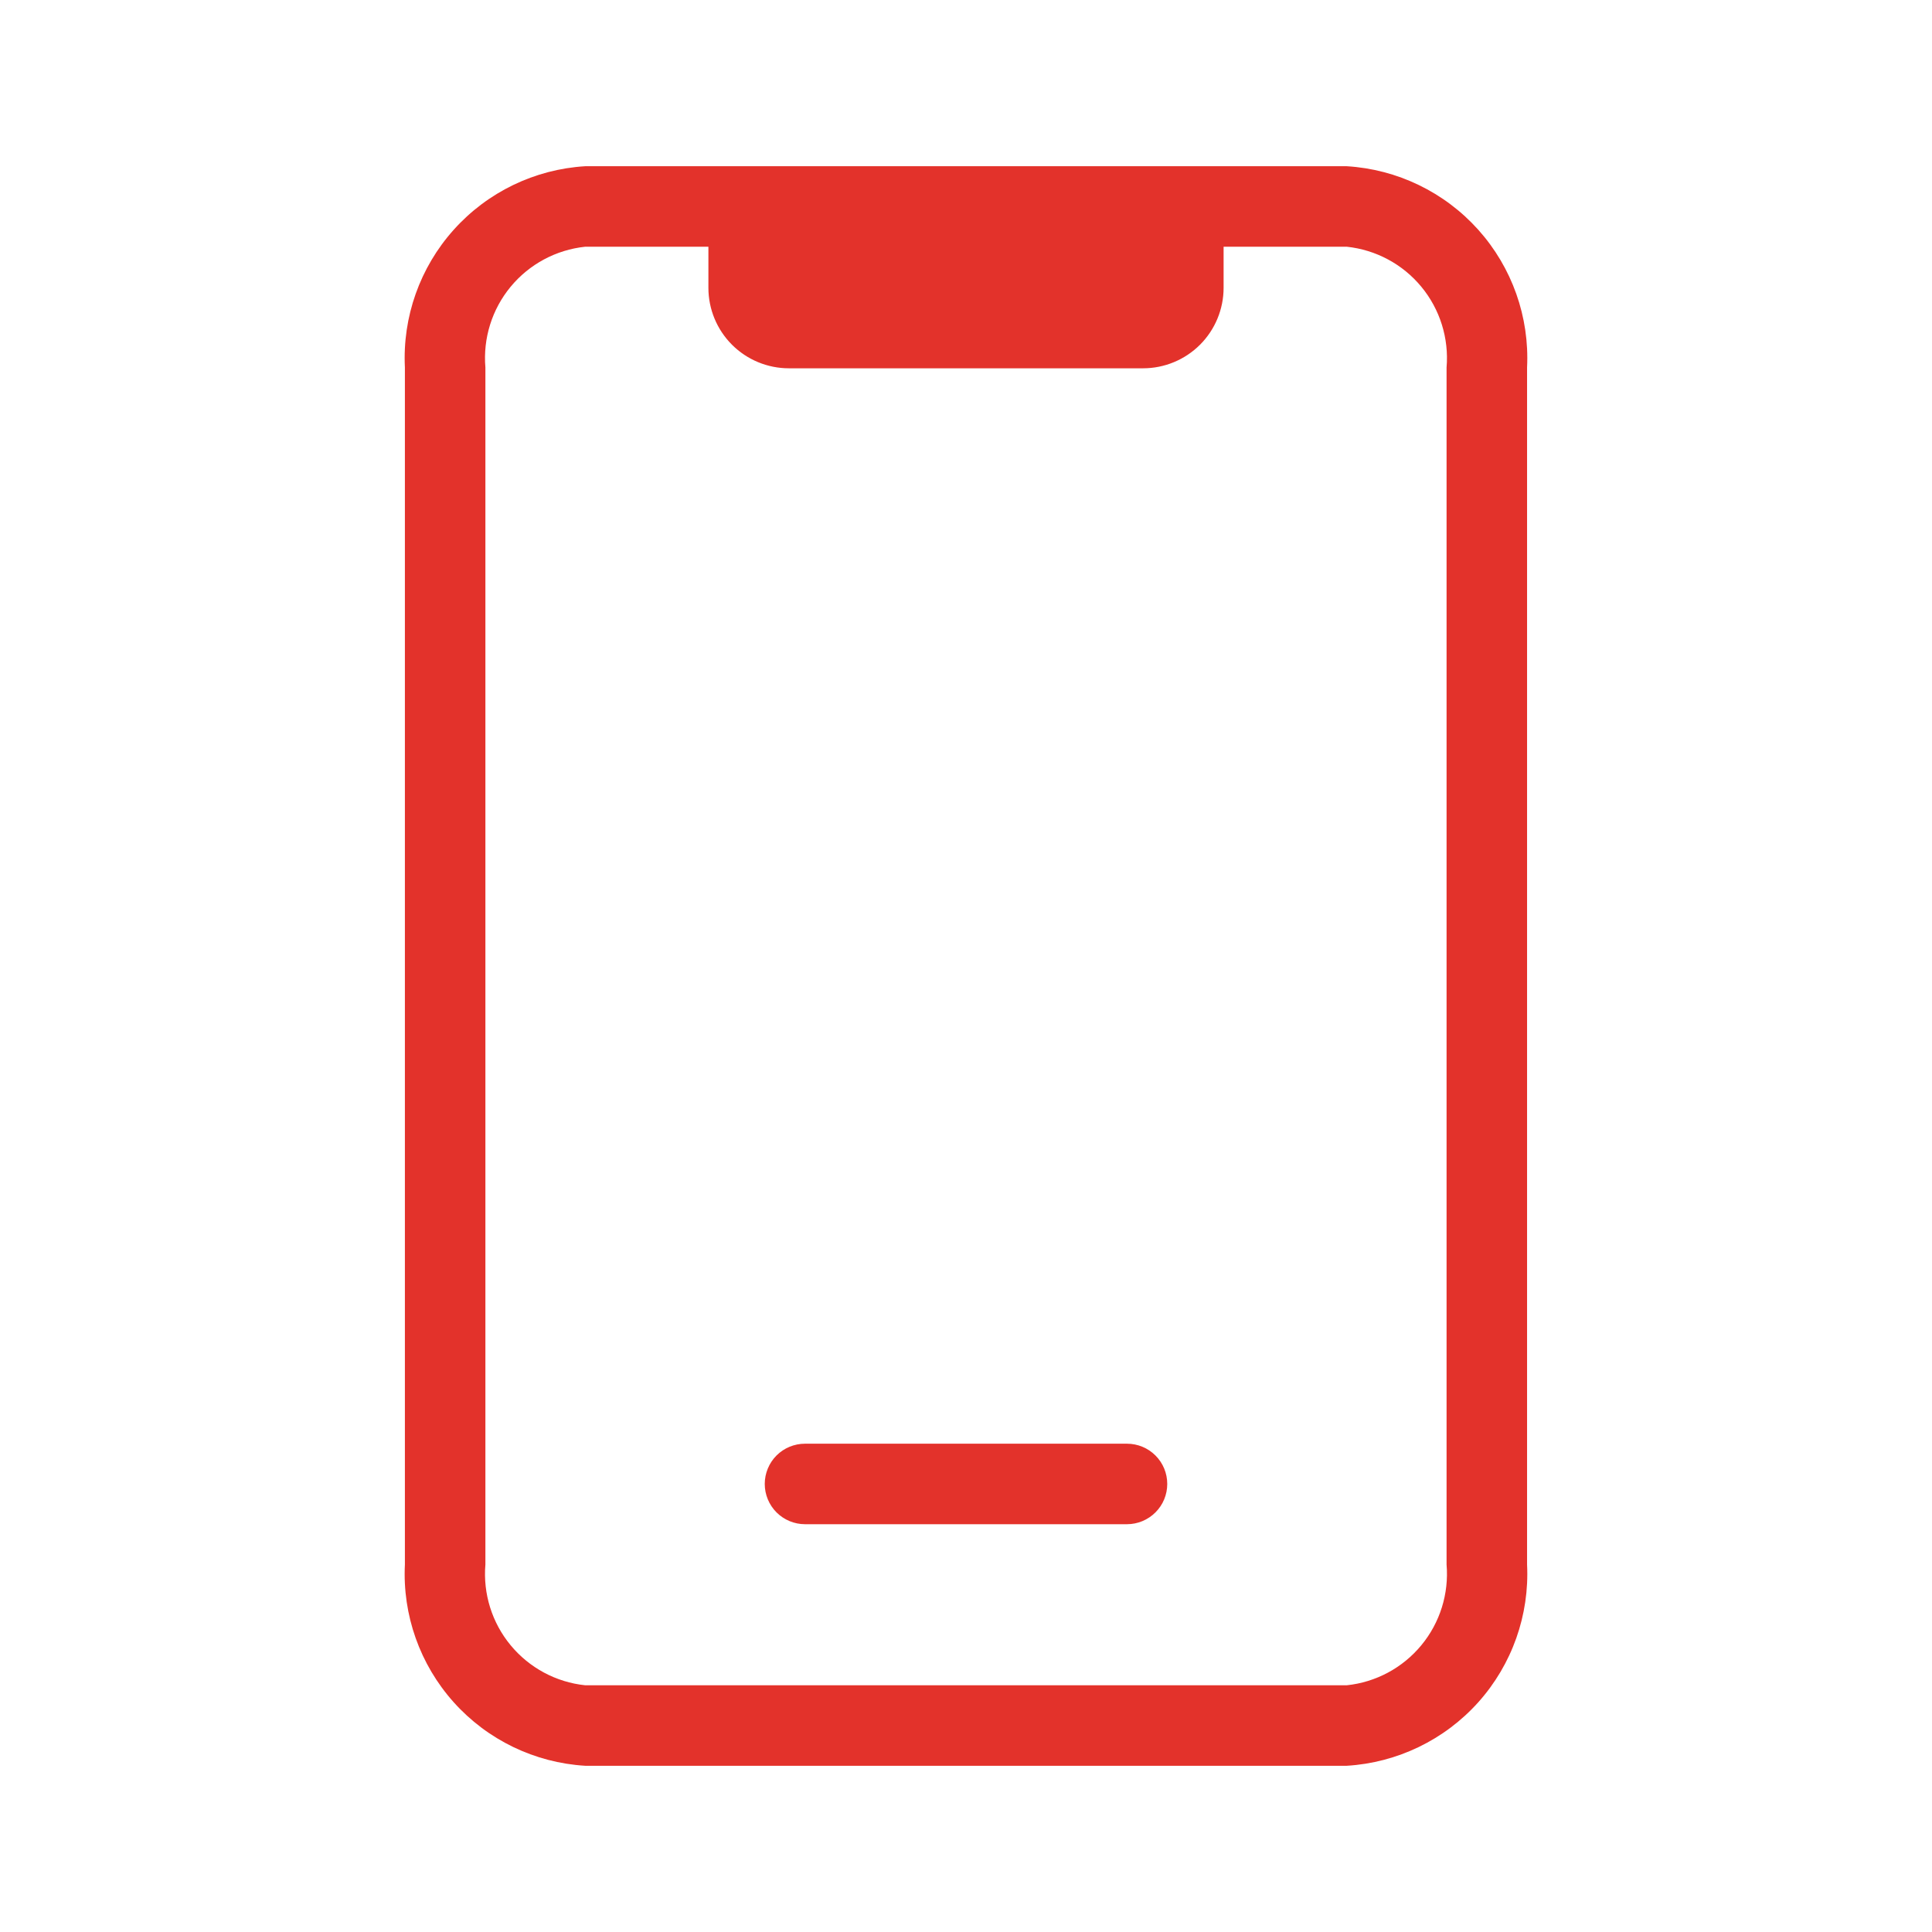 <?xml version="1.0" encoding="UTF-8"?> <svg xmlns="http://www.w3.org/2000/svg" width="54" height="54" viewBox="0 0 54 54" fill="none"><path d="M37.642 4.646H16.357C14.946 4.731 13.624 5.37 12.681 6.423C11.737 7.476 11.247 8.859 11.317 10.271V43.729C11.247 45.141 11.737 46.524 12.681 47.578C13.624 48.631 14.946 49.269 16.357 49.354H37.642C39.054 49.269 40.375 48.631 41.319 47.578C42.262 46.524 42.752 45.141 42.682 43.729V10.271C42.752 8.859 42.262 7.476 41.319 6.423C40.375 5.37 39.054 4.731 37.642 4.646ZM40.432 43.729C40.501 44.545 40.248 45.355 39.726 45.986C39.205 46.617 38.456 47.019 37.642 47.104H16.357C15.543 47.019 14.795 46.617 14.273 45.986C13.751 45.355 13.498 44.545 13.567 43.729V10.271C13.498 9.456 13.751 8.645 14.273 8.014C14.795 7.383 15.543 6.982 16.357 6.896H19.8V8.044C19.8 8.641 20.037 9.213 20.459 9.635C20.881 10.057 21.453 10.294 22.05 10.294H31.95C32.546 10.294 33.119 10.057 33.541 9.635C33.963 9.213 34.2 8.641 34.2 8.044V6.896H37.642C38.456 6.982 39.205 7.383 39.726 8.014C40.248 8.645 40.501 9.456 40.432 10.271V43.729Z" fill="#E3322B"></path><path d="M22.5 42.602H31.5C31.798 42.602 32.084 42.483 32.295 42.272C32.507 42.061 32.625 41.775 32.625 41.477C32.625 41.178 32.507 40.892 32.295 40.681C32.084 40.47 31.798 40.352 31.5 40.352H22.5C22.202 40.352 21.916 40.47 21.704 40.681C21.494 40.892 21.375 41.178 21.375 41.477C21.375 41.775 21.494 42.061 21.704 42.272C21.916 42.483 22.202 42.602 22.5 42.602Z" fill="#E3322B"></path></svg> 
